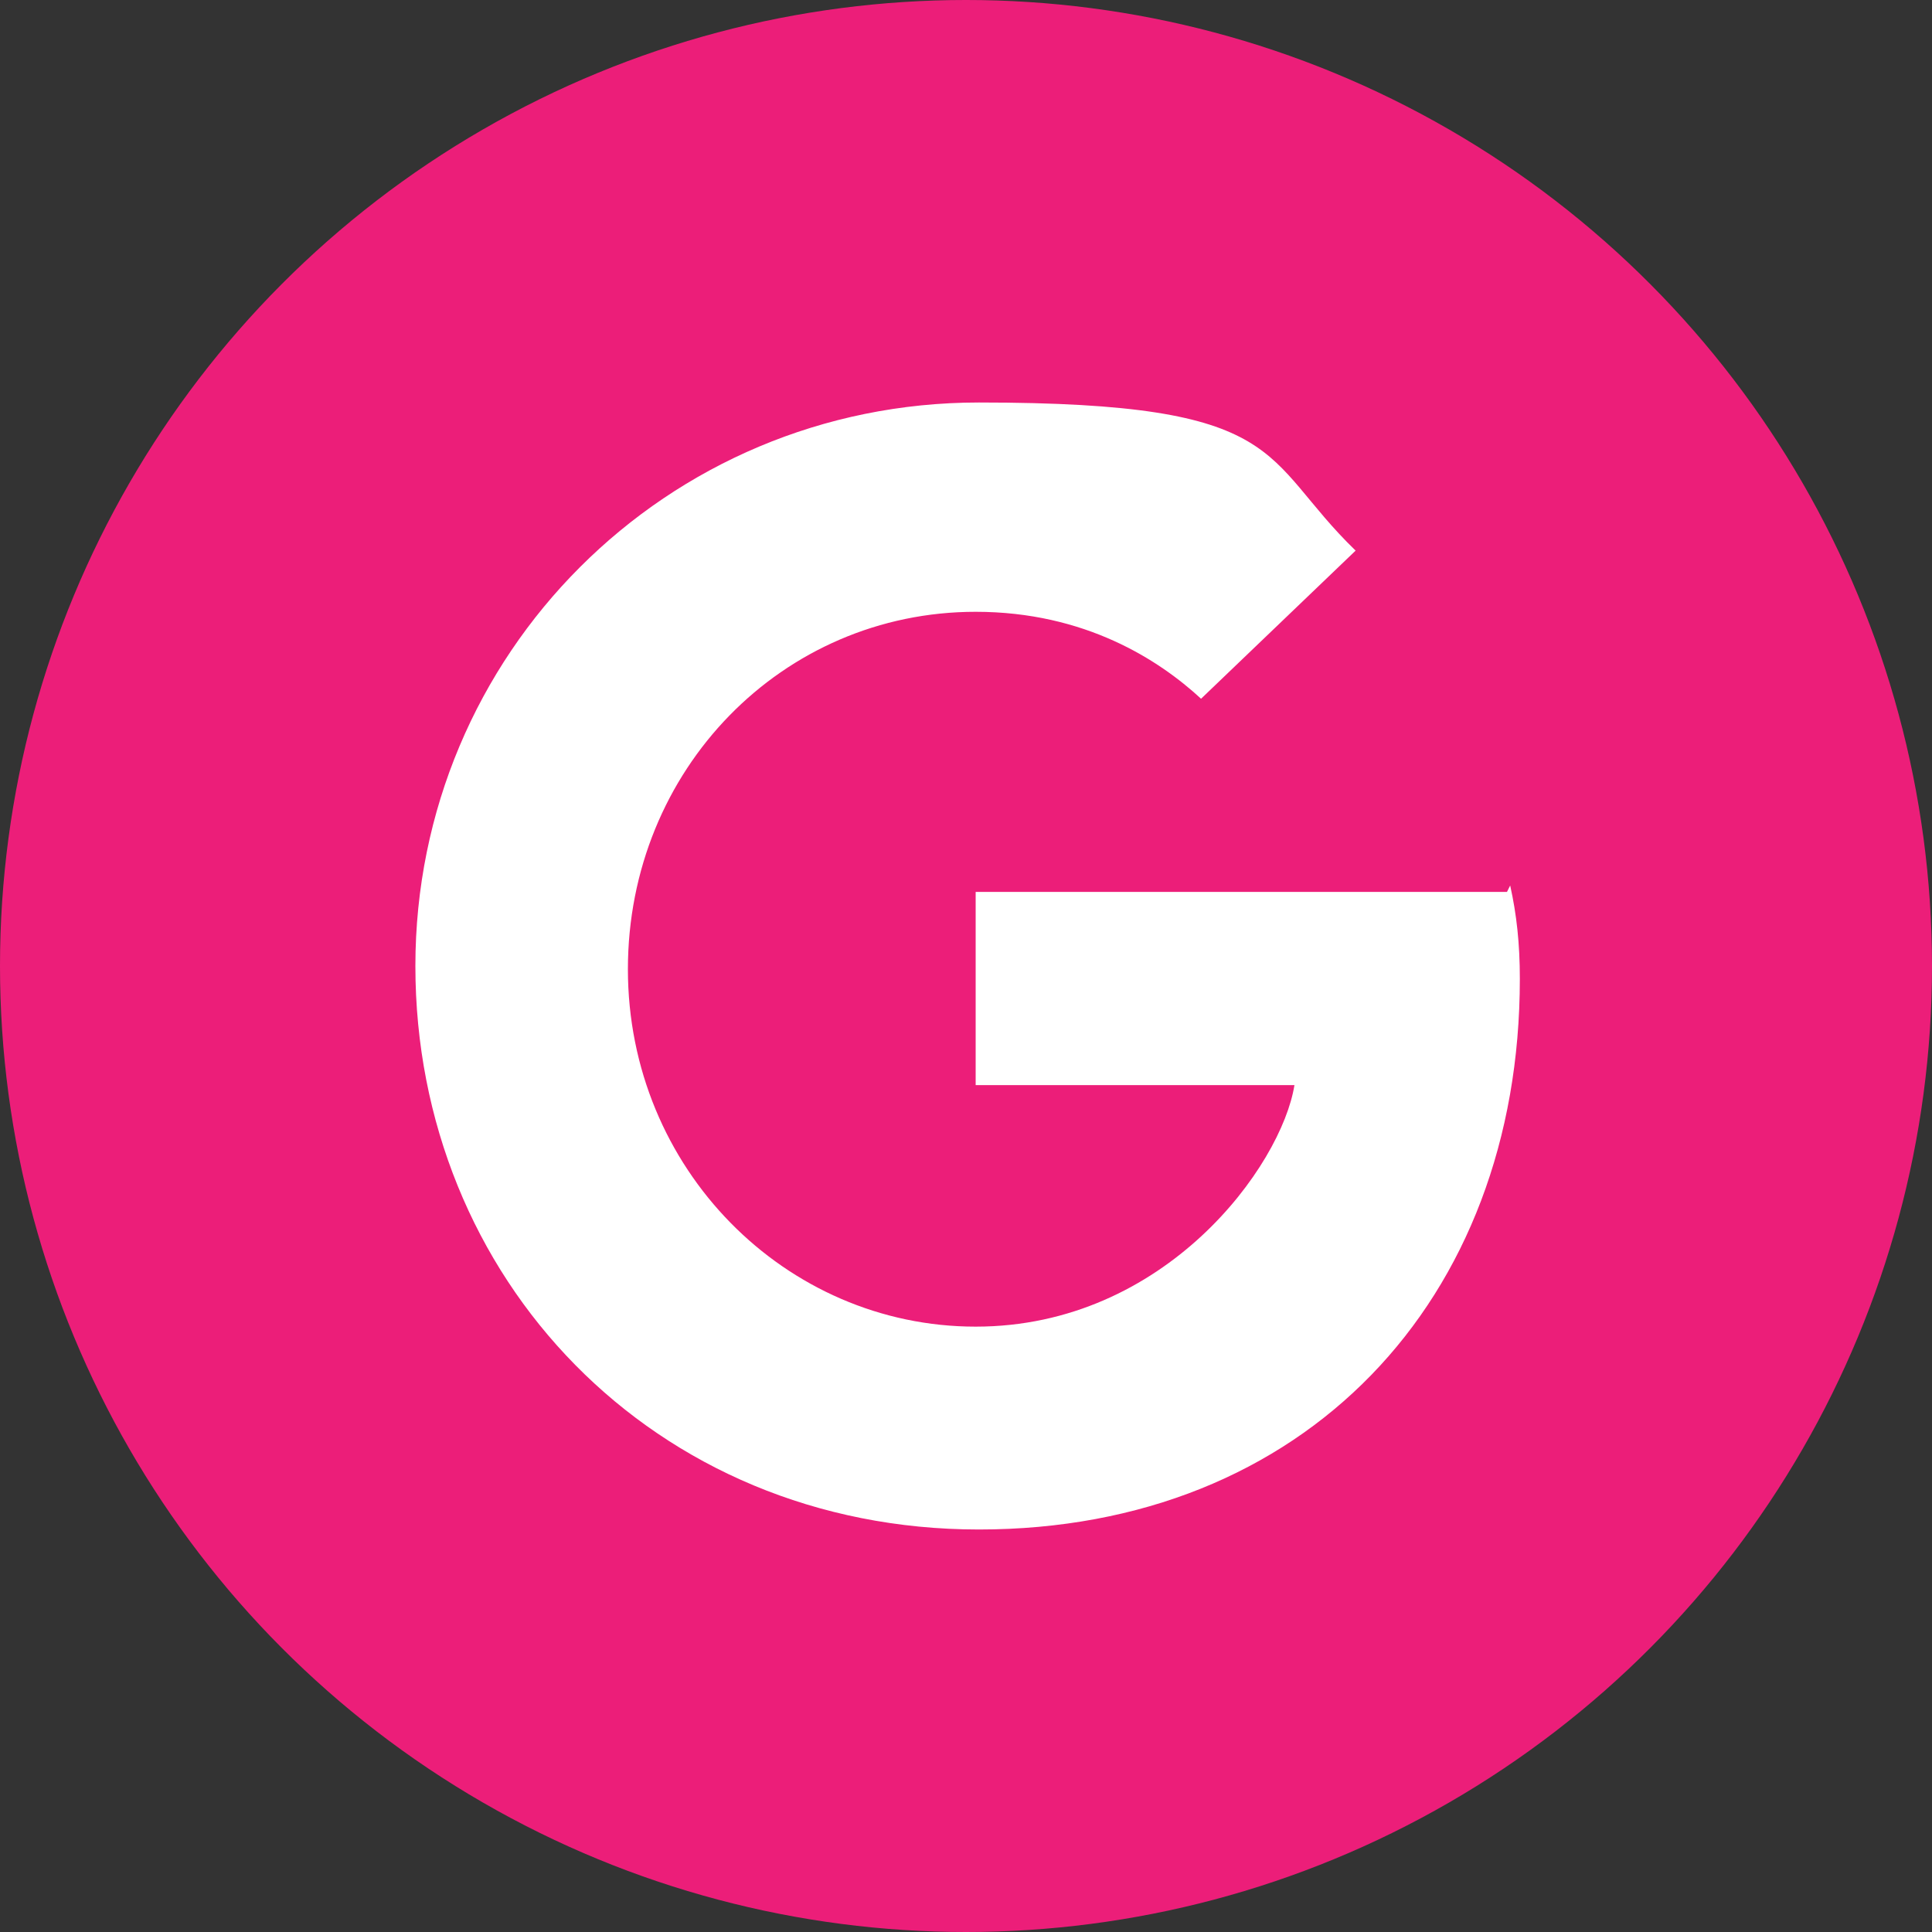 <?xml version="1.0" encoding="UTF-8"?>
<svg xmlns="http://www.w3.org/2000/svg" version="1.1" viewBox="0 0 60 60">
  <rect x="0" y="0" width="60" height="60" fill="#333333" stroke="none"/>
  <defs>
    <style>
      .cls-1 {
        fill: #ec1e79;
      }

      .cls-2 {
        fill: #fff;
      }
    </style>
  </defs>
  <!-- Generator: Adobe Illustrator 28.6.0, SVG Export Plug-In . SVG Version: 1.2.0 Build 709)  -->
  <g>
    <g id="Layer_1">
      <circle class="cls-1" cx="30" cy="30" r="30"/>
      <path class="cls-2" d="M46.9,27.5c.2.9.3,1.8.3,2.9,0,10-6.7,17.1-16.8,17.1s-17.5-7.8-17.5-17.5,7.8-17.5,17.5-17.5,8.7,1.7,11.7,4.6l-4.8,4.6c-1.3-1.2-3.6-2.7-7-2.7-6,0-10.8,4.9-10.8,11.1s4.9,11.1,10.8,11.1,9.5-5,9.9-7.5h-9.9v-6h16.5Z"/>
    </g>
  </g>
</svg>